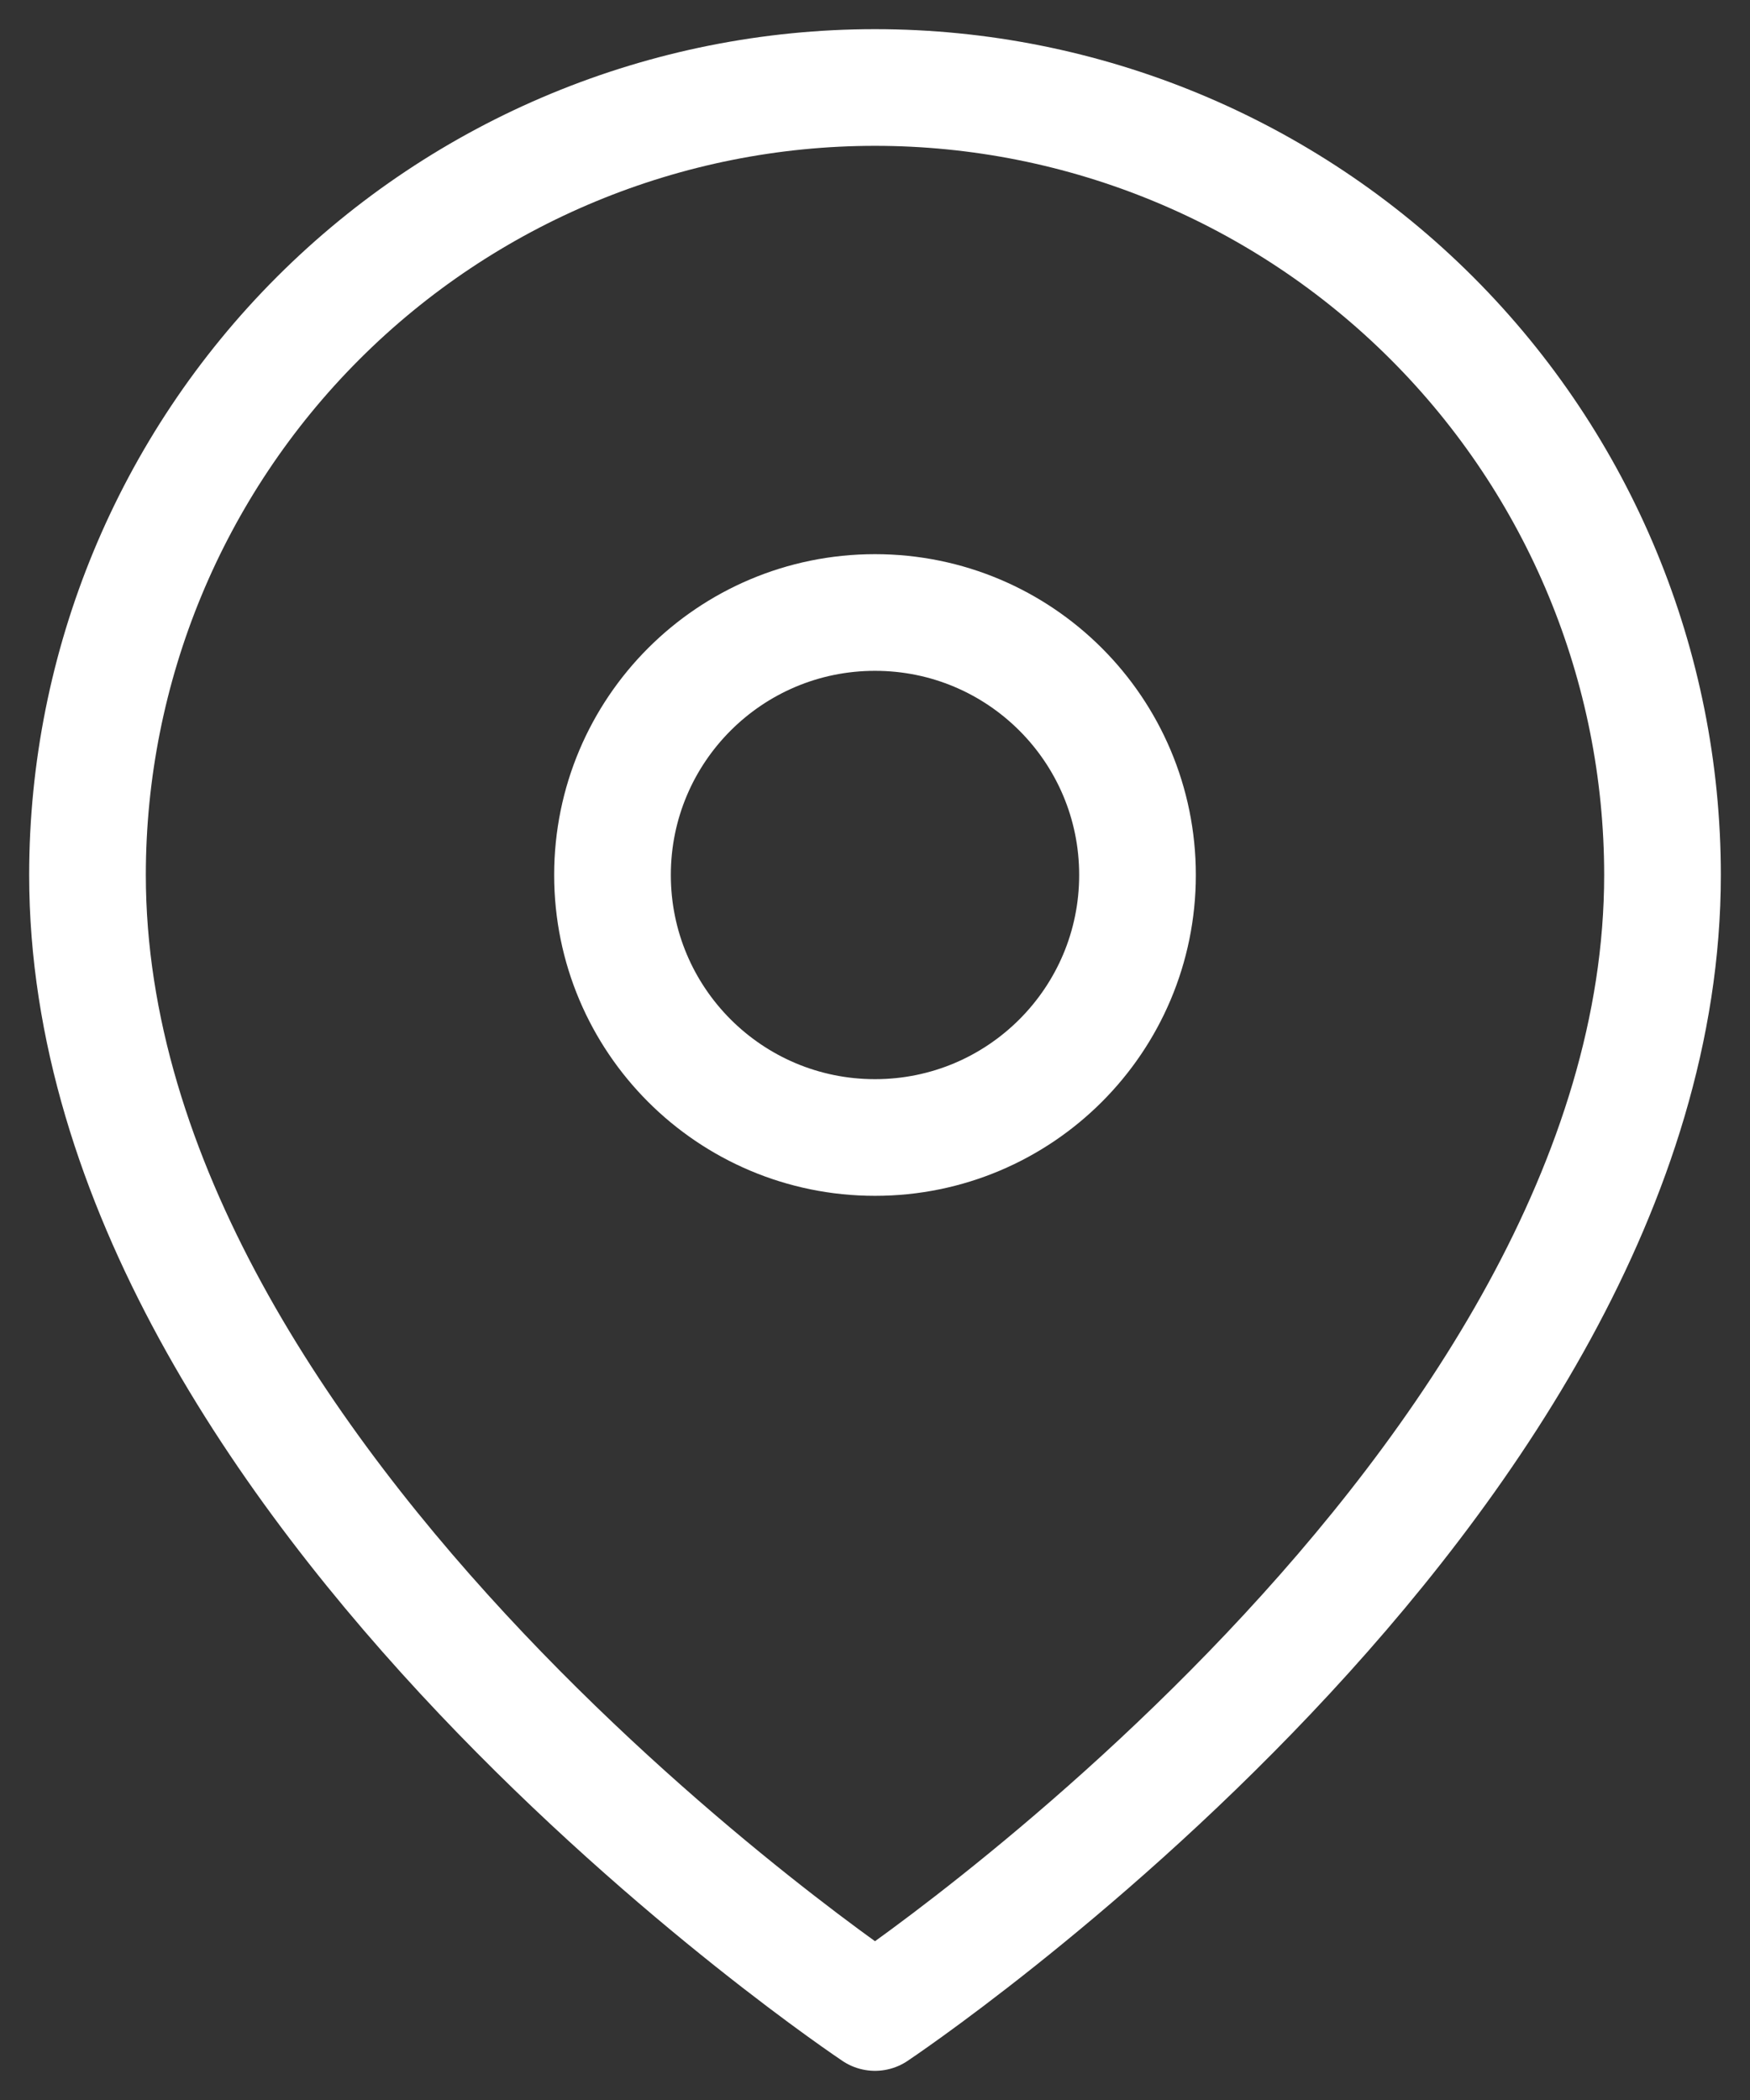 <?xml version="1.0" encoding="UTF-8"?> <svg xmlns="http://www.w3.org/2000/svg" width="15" height="18" viewBox="0 0 15 18" fill="none"><rect x="0" y="0" width="15" height="18" fill="#333333" stroke="none"/> <path fill-rule="evenodd" clip-rule="evenodd" d="M14.25 7.5C14.25 12.75 7.5 17.25 7.5 17.25C7.5 17.25 0.75 12.75 0.75 7.5C0.75 5.71 1.461 3.993 2.727 2.727C3.993 1.461 5.71 0.75 7.5 0.75C9.29 0.75 11.007 1.461 12.273 2.727C13.539 3.993 14.25 5.71 14.25 7.5Z" stroke="white" stroke-linecap="round" stroke-linejoin="round"></path> <path d="M7.5 9.75C8.743 9.75 9.75 8.743 9.75 7.5C9.75 6.257 8.743 5.25 7.5 5.25C6.257 5.25 5.25 6.257 5.25 7.5C5.25 8.743 6.257 9.75 7.5 9.75Z" stroke="white" stroke-linecap="round" stroke-linejoin="round"></path> </svg> 